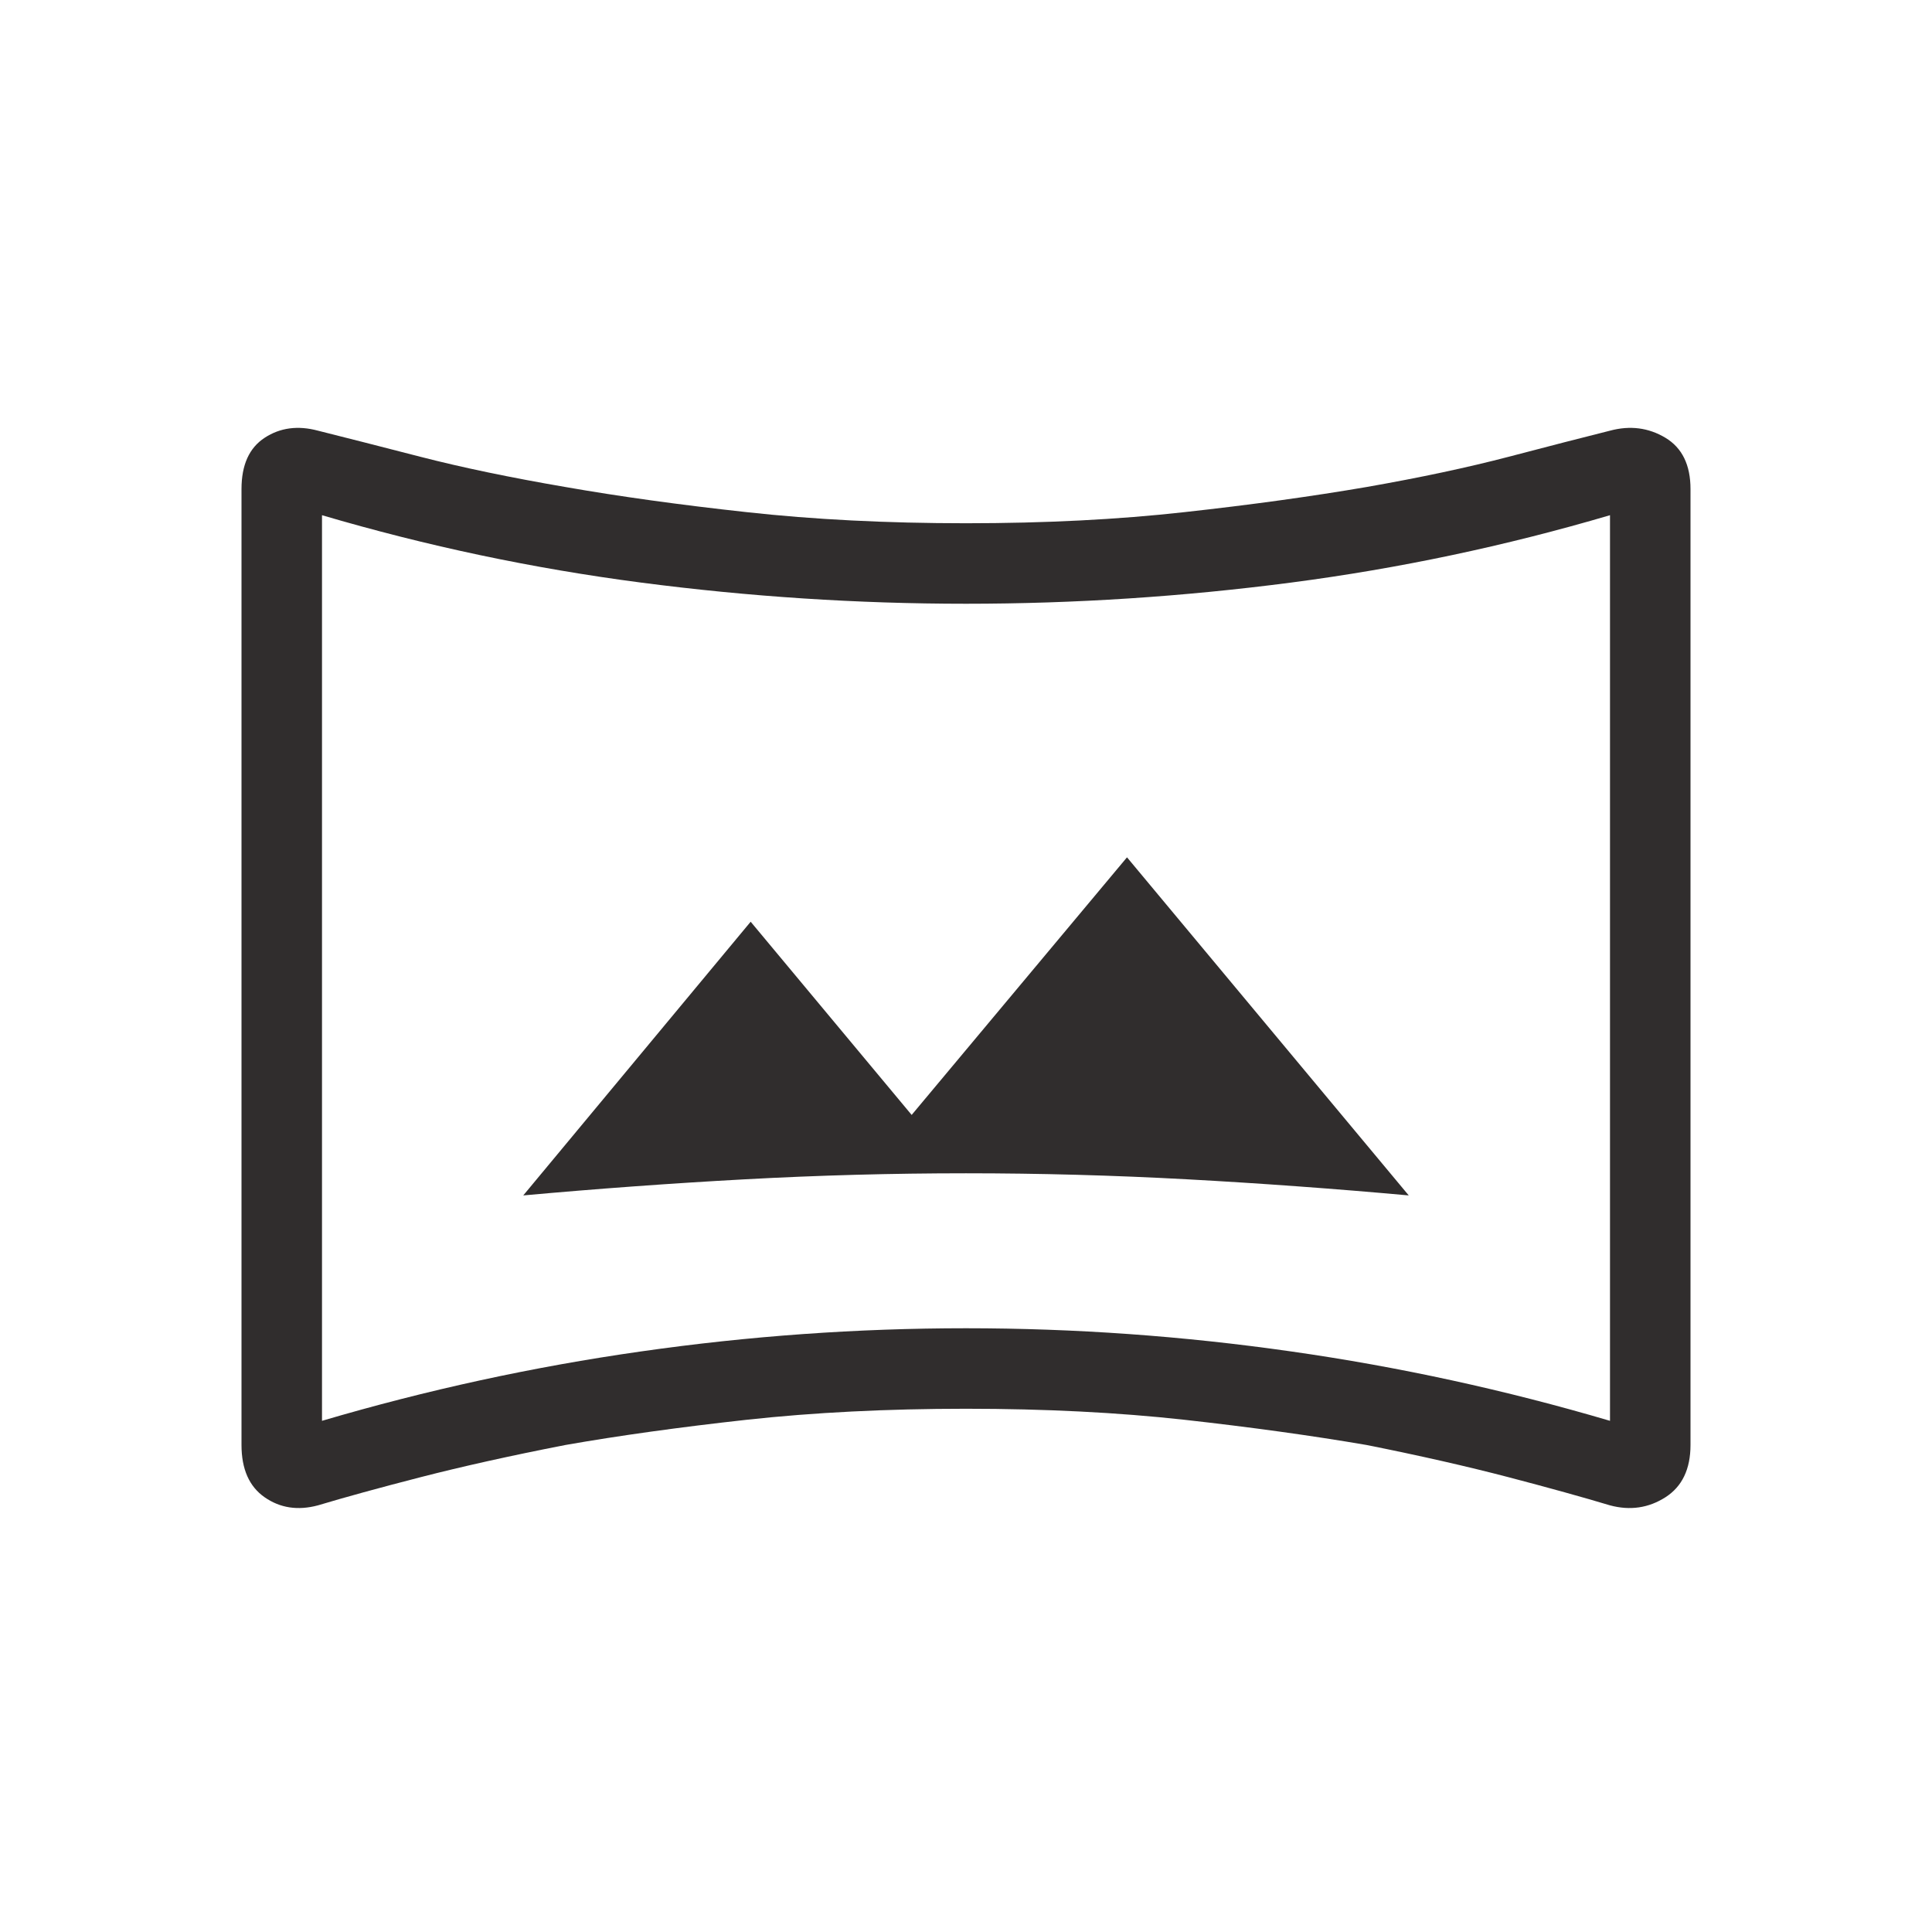 <svg width="24" height="24" viewBox="0 0 24 24" fill="none" xmlns="http://www.w3.org/2000/svg">
<mask id="mask0_6_1173" style="mask-type:alpha" maskUnits="userSpaceOnUse" x="0" y="0" width="24" height="24">
<rect width="24" height="24" fill="#D9D9D9"/>
</mask>
<g mask="url(#mask0_6_1173)">
<path d="M6.5 14.85C7.417 14.767 8.333 14.7 9.25 14.65C10.167 14.6 11.083 14.575 12 14.575C12.917 14.575 13.833 14.6 14.75 14.65C15.667 14.7 16.583 14.767 17.5 14.85L14 10.65L11.325 13.85L9.325 11.45L6.5 14.85ZM3.95 18.7C3.7 18.767 3.479 18.733 3.288 18.6C3.096 18.467 3 18.25 3 17.95V6.075C3 5.775 3.096 5.563 3.288 5.438C3.479 5.313 3.7 5.283 3.95 5.35C4.283 5.433 4.708 5.542 5.225 5.675C5.742 5.808 6.342 5.933 7.025 6.05C7.692 6.167 8.442 6.271 9.275 6.362C10.108 6.454 11.017 6.5 12 6.5C12.983 6.5 13.888 6.454 14.713 6.362C15.538 6.271 16.292 6.167 16.975 6.05C17.642 5.933 18.229 5.808 18.738 5.675C19.246 5.542 19.667 5.433 20 5.35C20.25 5.283 20.479 5.313 20.688 5.438C20.896 5.563 21 5.775 21 6.075V17.95C21 18.25 20.896 18.467 20.688 18.6C20.479 18.733 20.25 18.767 20 18.7C19.667 18.6 19.246 18.483 18.738 18.35C18.229 18.217 17.642 18.083 16.975 17.95C16.292 17.833 15.538 17.729 14.713 17.637C13.888 17.546 12.983 17.5 12 17.5C11.017 17.5 10.108 17.546 9.275 17.637C8.442 17.729 7.692 17.833 7.025 17.95C6.342 18.083 5.742 18.217 5.225 18.35C4.708 18.483 4.283 18.6 3.95 18.7ZM4 17.65C5.3 17.267 6.621 16.979 7.963 16.788C9.304 16.596 10.65 16.5 12 16.5C13.35 16.5 14.696 16.596 16.038 16.788C17.379 16.979 18.7 17.267 20 17.65V6.4C18.7 6.783 17.379 7.062 16.038 7.237C14.696 7.412 13.35 7.5 12 7.5C10.65 7.5 9.304 7.412 7.963 7.237C6.621 7.062 5.3 6.783 4 6.4V17.65Z" fill="#302D2D"/>
</g>
</svg>
